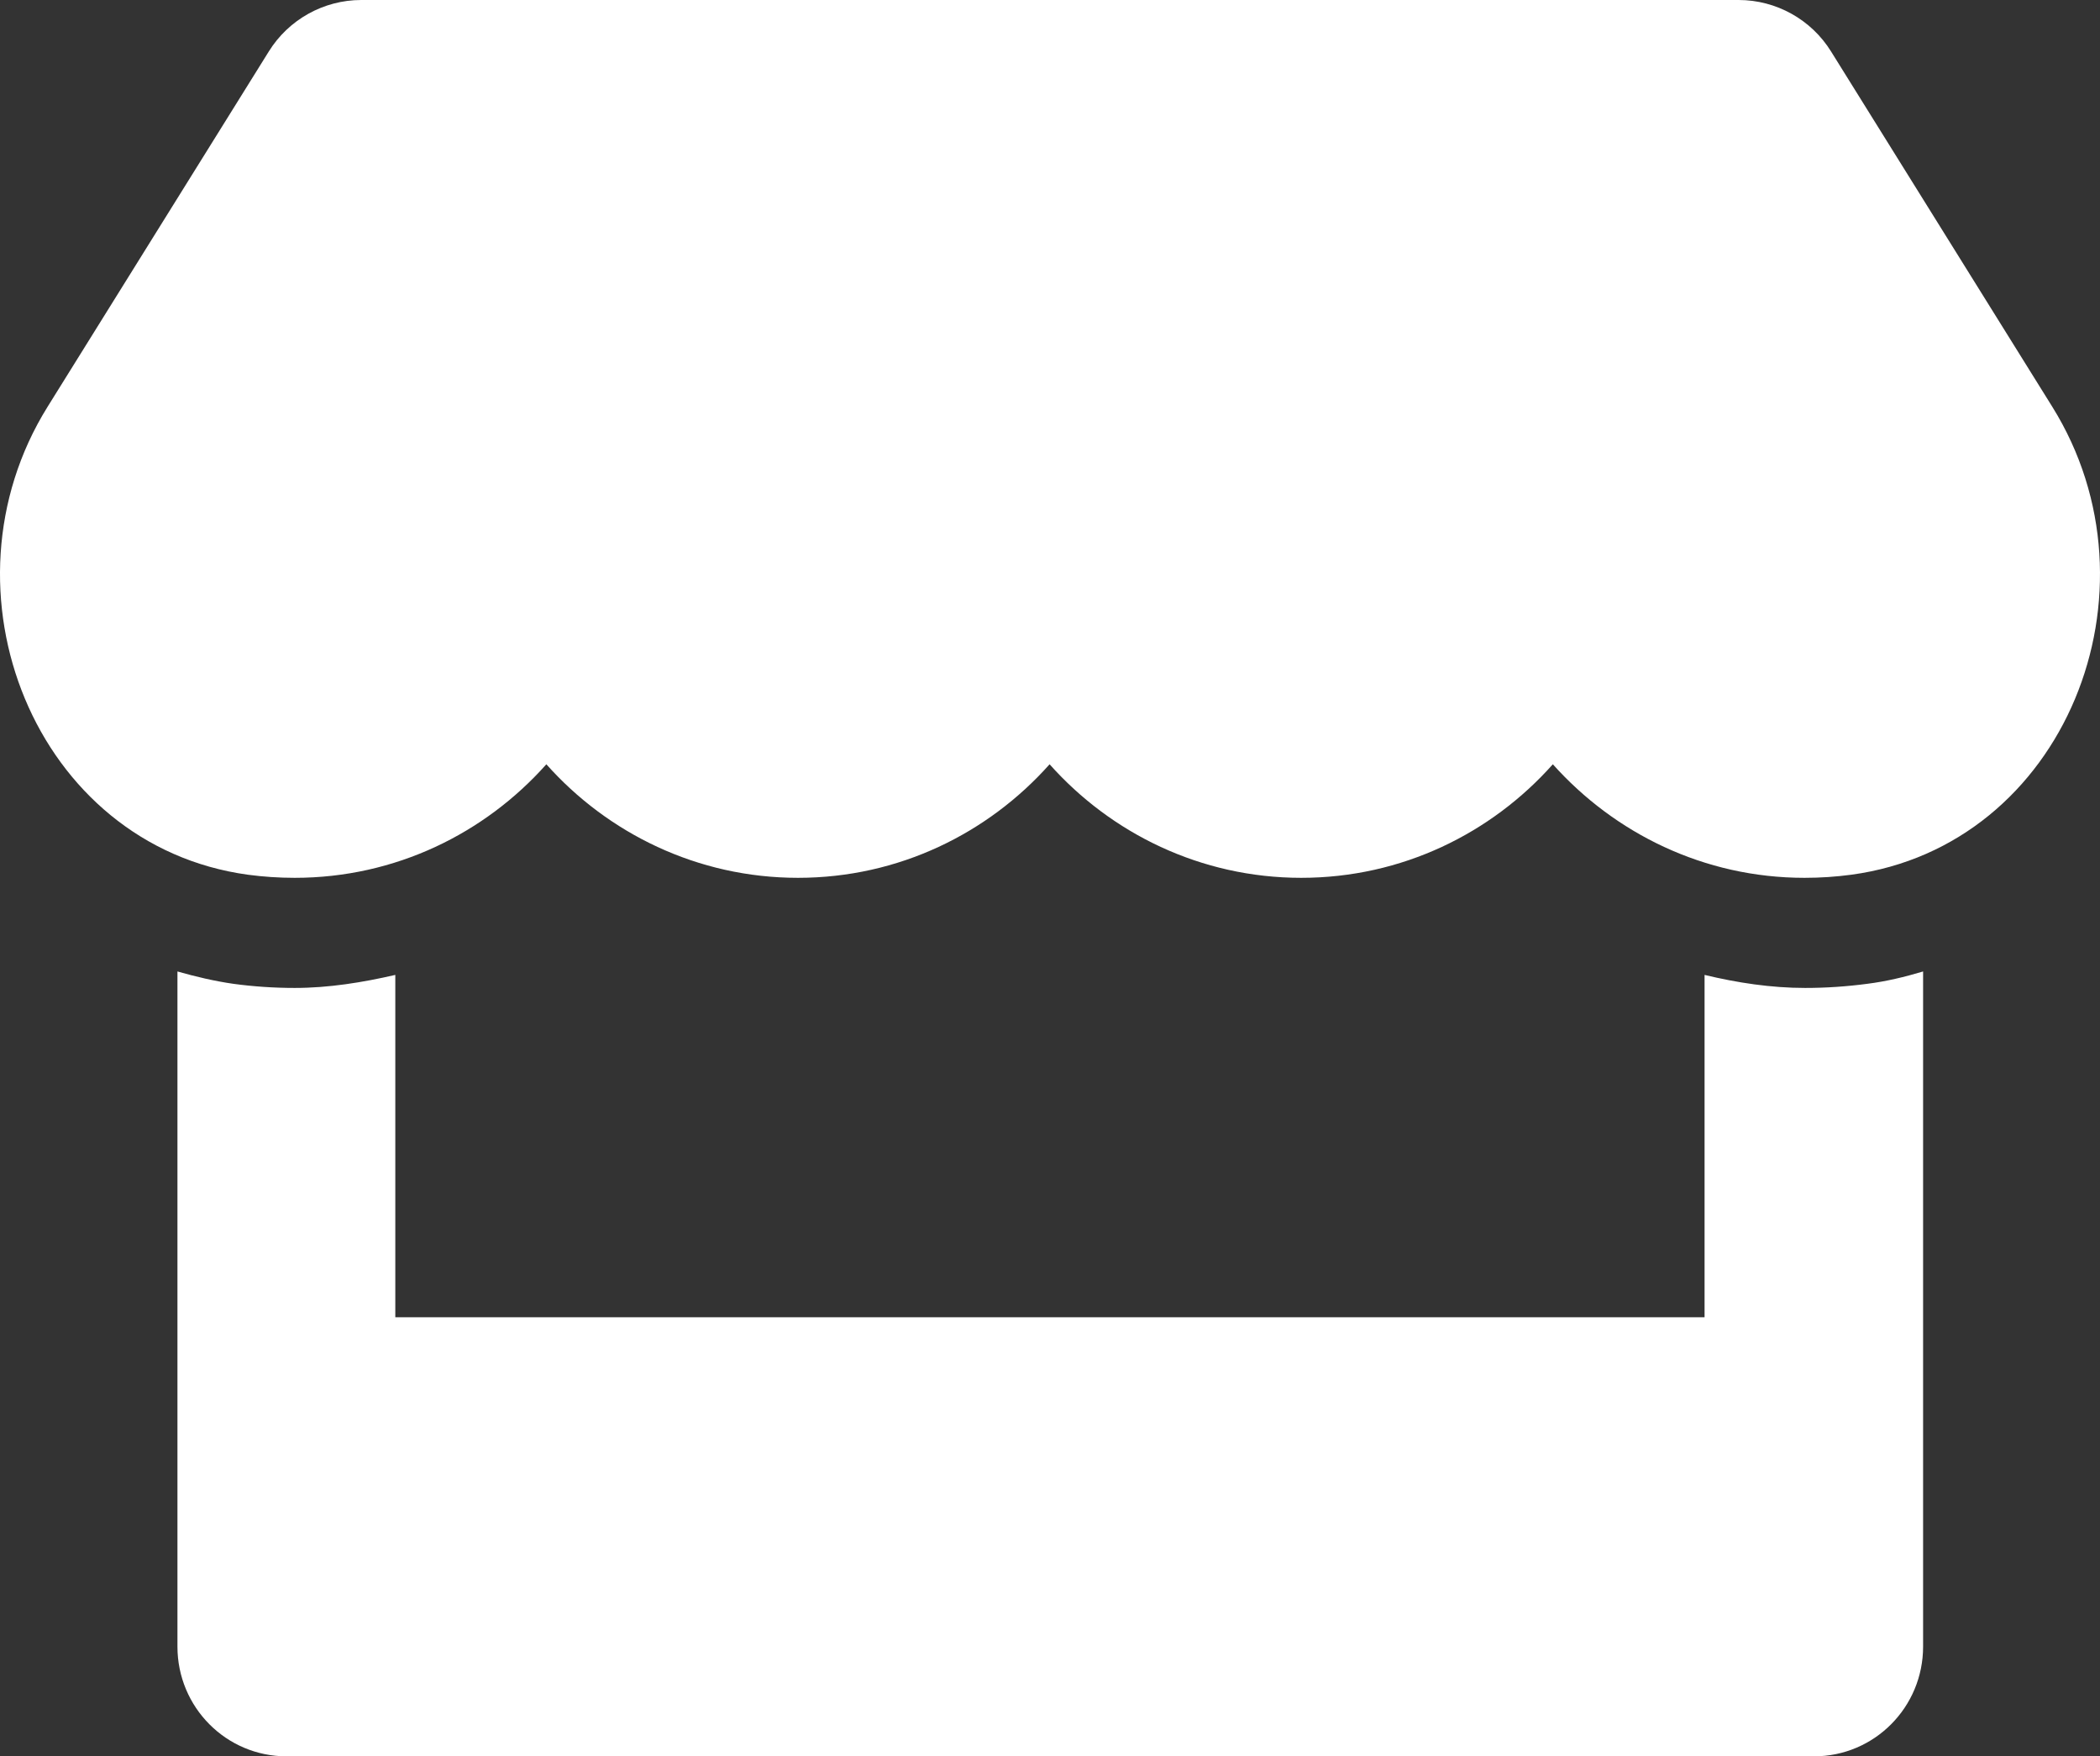 <svg width="177" height="148" viewBox="0 0 177 148" fill="none" xmlns="http://www.w3.org/2000/svg">
<rect x="0" y="0" width="177" height="148" fill="#333333" stroke="none"/>
<path d="M172.982 34.283L154.331 4.336C152.665 1.648 149.705 0 146.544 0H30.445C27.284 0 24.324 1.648 22.657 4.336L4.007 34.283C-5.62 49.748 2.915 71.254 20.904 73.711C22.198 73.884 23.52 73.971 24.841 73.971C33.348 73.971 40.877 70.213 46.05 64.403C51.222 70.213 58.78 73.971 67.258 73.971C75.764 73.971 83.293 70.213 88.466 64.403C93.638 70.213 101.196 73.971 109.674 73.971C118.18 73.971 125.709 70.213 130.882 64.403C136.083 70.213 143.612 73.971 152.09 73.971C153.44 73.971 154.734 73.884 156.027 73.711C174.074 71.283 182.637 49.777 172.982 34.283ZM152.147 83.25C149.274 83.25 146.429 82.816 143.67 82.152V111H33.319V82.152C30.56 82.787 27.715 83.25 24.841 83.25C23.117 83.25 21.364 83.134 19.669 82.903C18.059 82.672 16.479 82.296 14.956 81.862V138.75C14.956 143.866 19.065 148 24.152 148H152.894C157.981 148 162.09 143.866 162.09 138.75V81.862C160.539 82.325 158.987 82.701 157.377 82.903C155.624 83.134 153.9 83.25 152.147 83.25Z" fill="white"/>
</svg>
